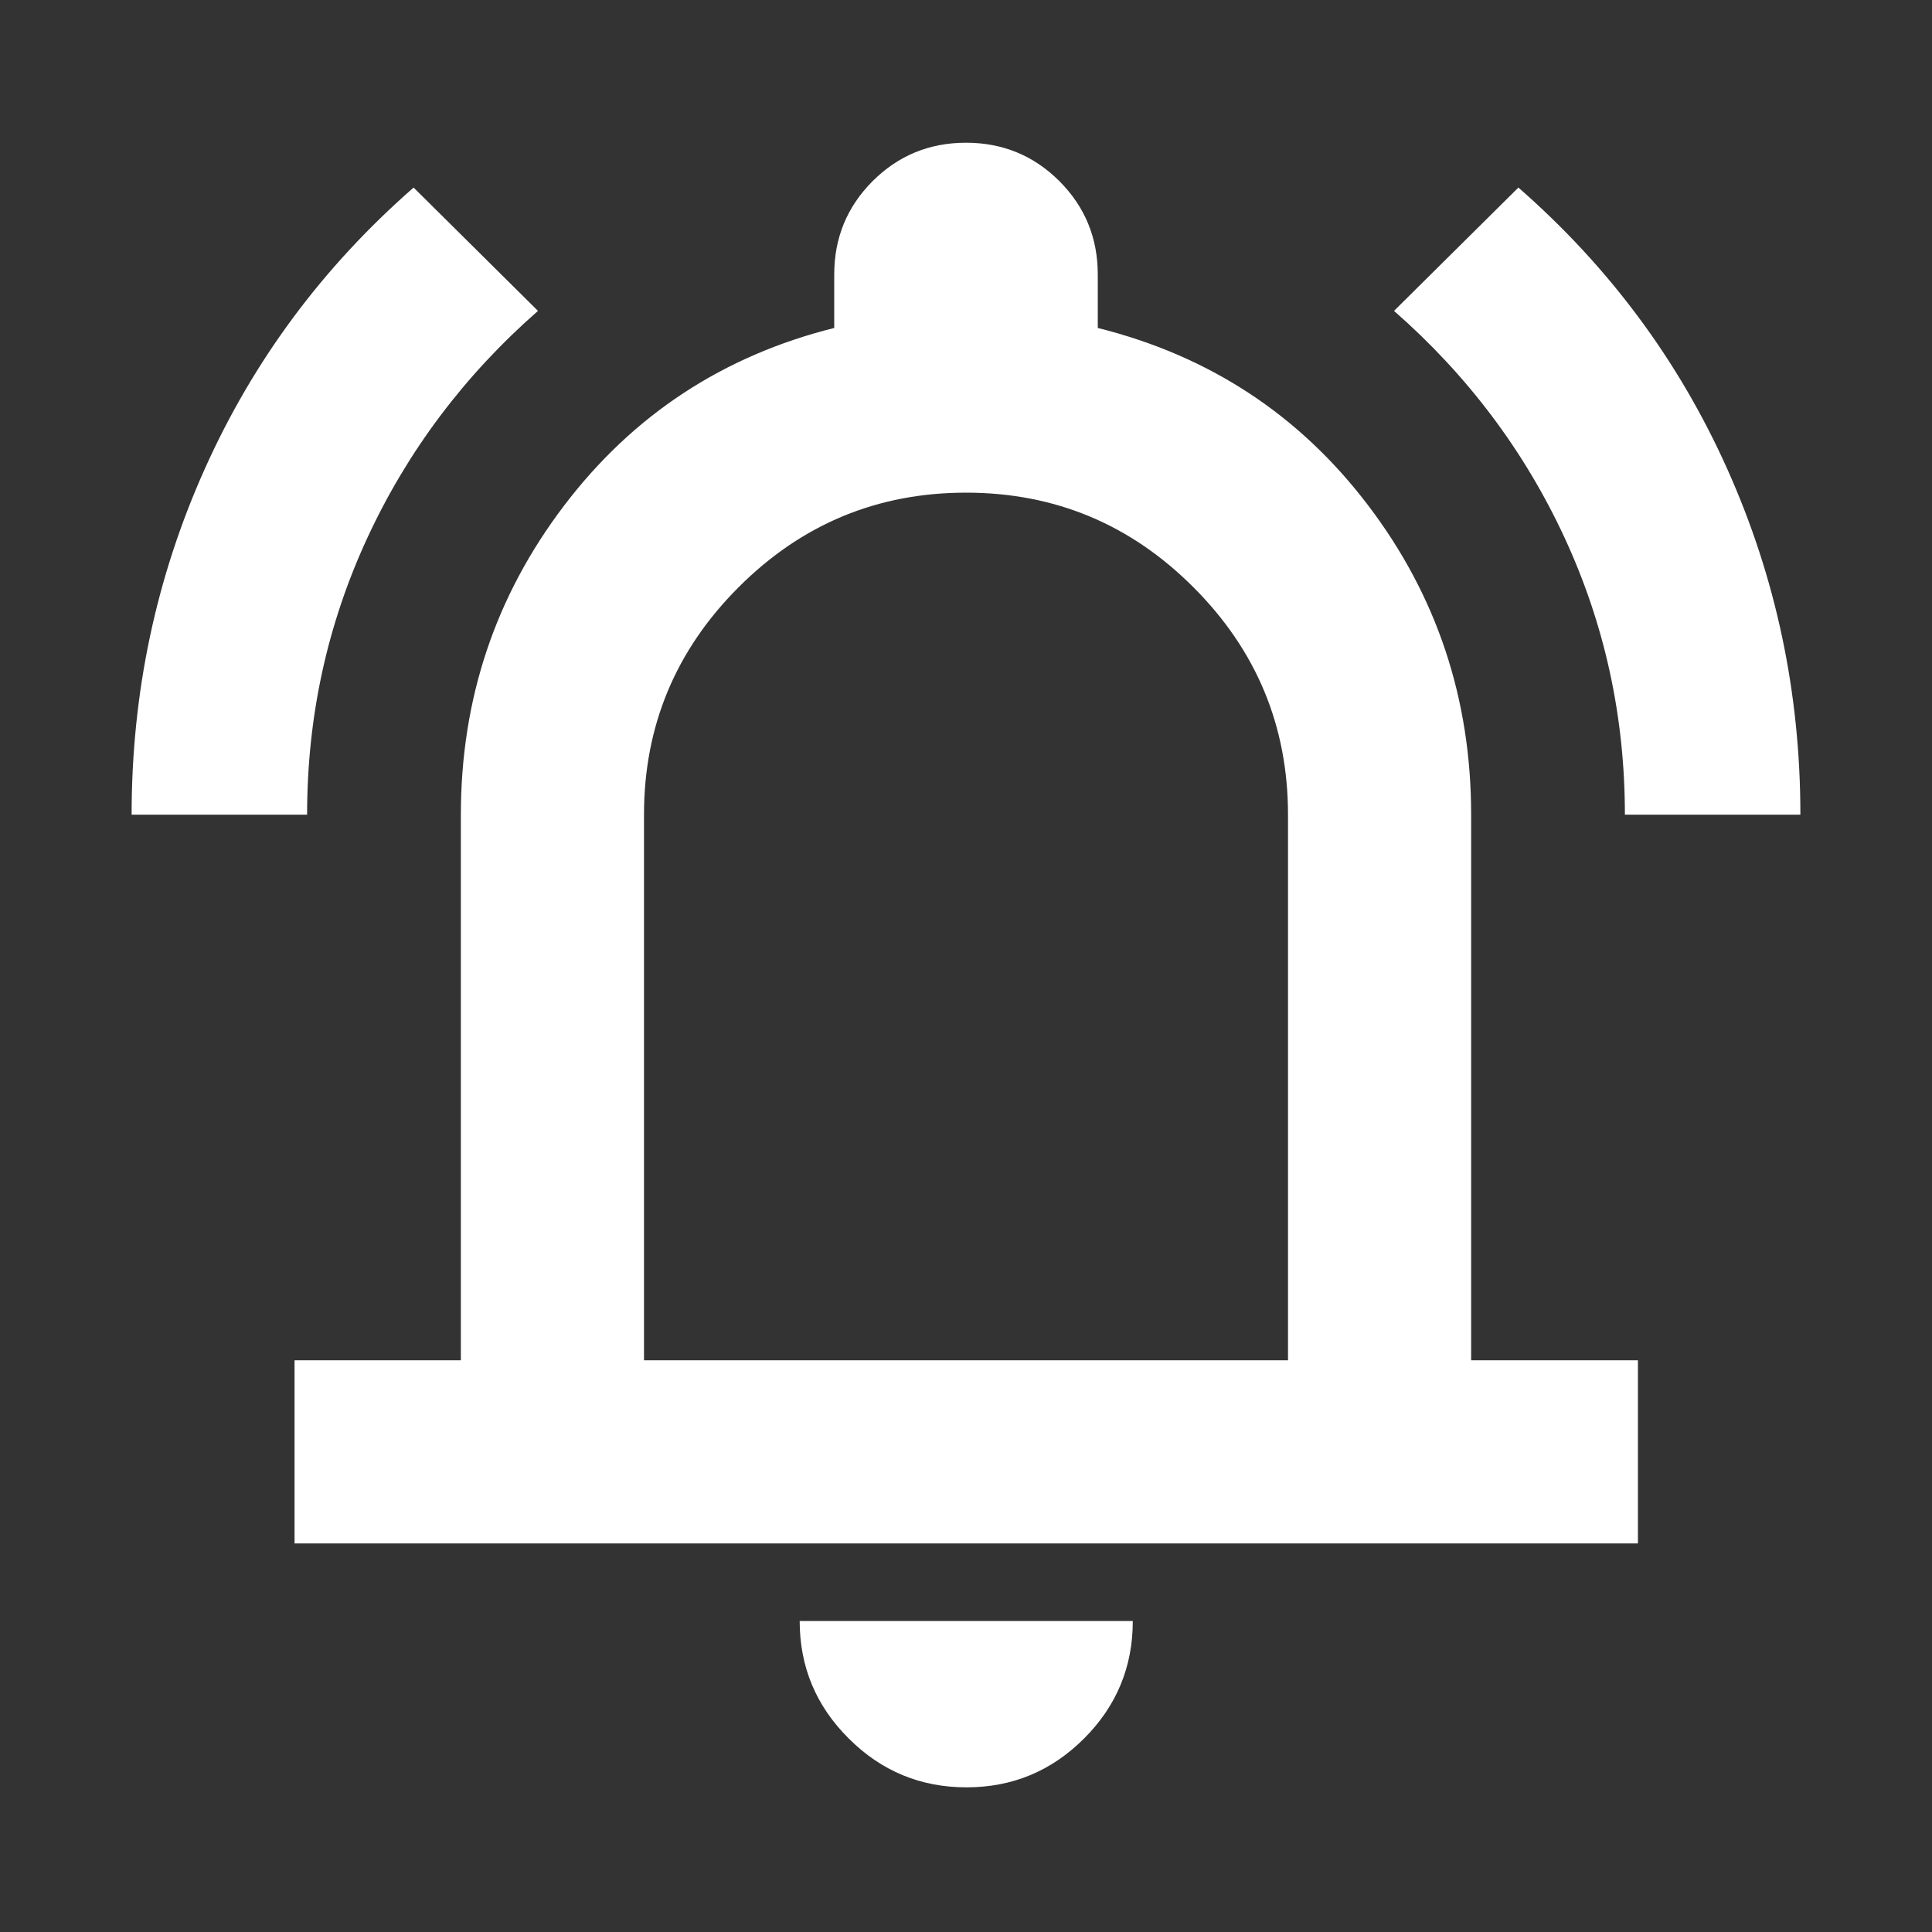 <svg width="24" height="24" viewBox="0 0 24 24" fill="none" xmlns="http://www.w3.org/2000/svg">
<rect x="0" y="0" width="24" height="24" fill="#333333" stroke="none"/>
<mask id="mask0_11_1714" style="mask-type:alpha" maskUnits="userSpaceOnUse" x="0" y="0" width="24" height="24">
<rect width="24" height="24" fill="#D9D9D9"/>
</mask>
<g mask="url(#mask0_11_1714)">
<path d="M1.635 10.12C1.635 8.609 1.937 7.179 2.541 5.831C3.144 4.483 4.01 3.316 5.138 2.33L6.683 3.862C5.771 4.661 5.065 5.6 4.565 6.678C4.065 7.757 3.815 8.904 3.815 10.12H1.635ZM20.185 10.12C20.185 8.904 19.935 7.757 19.435 6.678C18.935 5.6 18.229 4.661 17.317 3.862L18.862 2.33C19.99 3.316 20.856 4.483 21.459 5.831C22.063 7.179 22.365 8.609 22.365 10.12H20.185ZM3.659 19.173V16.898H5.725V10.12C5.725 8.684 6.153 7.404 7.008 6.28C7.863 5.155 8.981 4.42 10.363 4.074V3.41C10.363 2.955 10.522 2.569 10.84 2.25C11.159 1.932 11.545 1.773 12 1.773C12.455 1.773 12.841 1.932 13.16 2.25C13.478 2.569 13.637 2.955 13.637 3.41V4.074C15.023 4.42 16.142 5.154 16.995 6.277C17.848 7.399 18.275 8.68 18.275 10.12V16.898H20.347V19.173H3.659ZM12.006 22.203C11.436 22.203 10.948 22.001 10.543 21.596C10.137 21.192 9.934 20.706 9.934 20.137H14.072C14.072 20.707 13.87 21.194 13.465 21.598C13.06 22.002 12.574 22.203 12.006 22.203ZM8 16.898H16V10.12C16 9.02 15.608 8.078 14.825 7.295C14.042 6.511 13.1 6.12 12 6.12C10.9 6.12 9.958 6.511 9.175 7.295C8.392 8.078 8 9.02 8 10.12V16.898Z" fill="white"/>
</g>
</svg>
